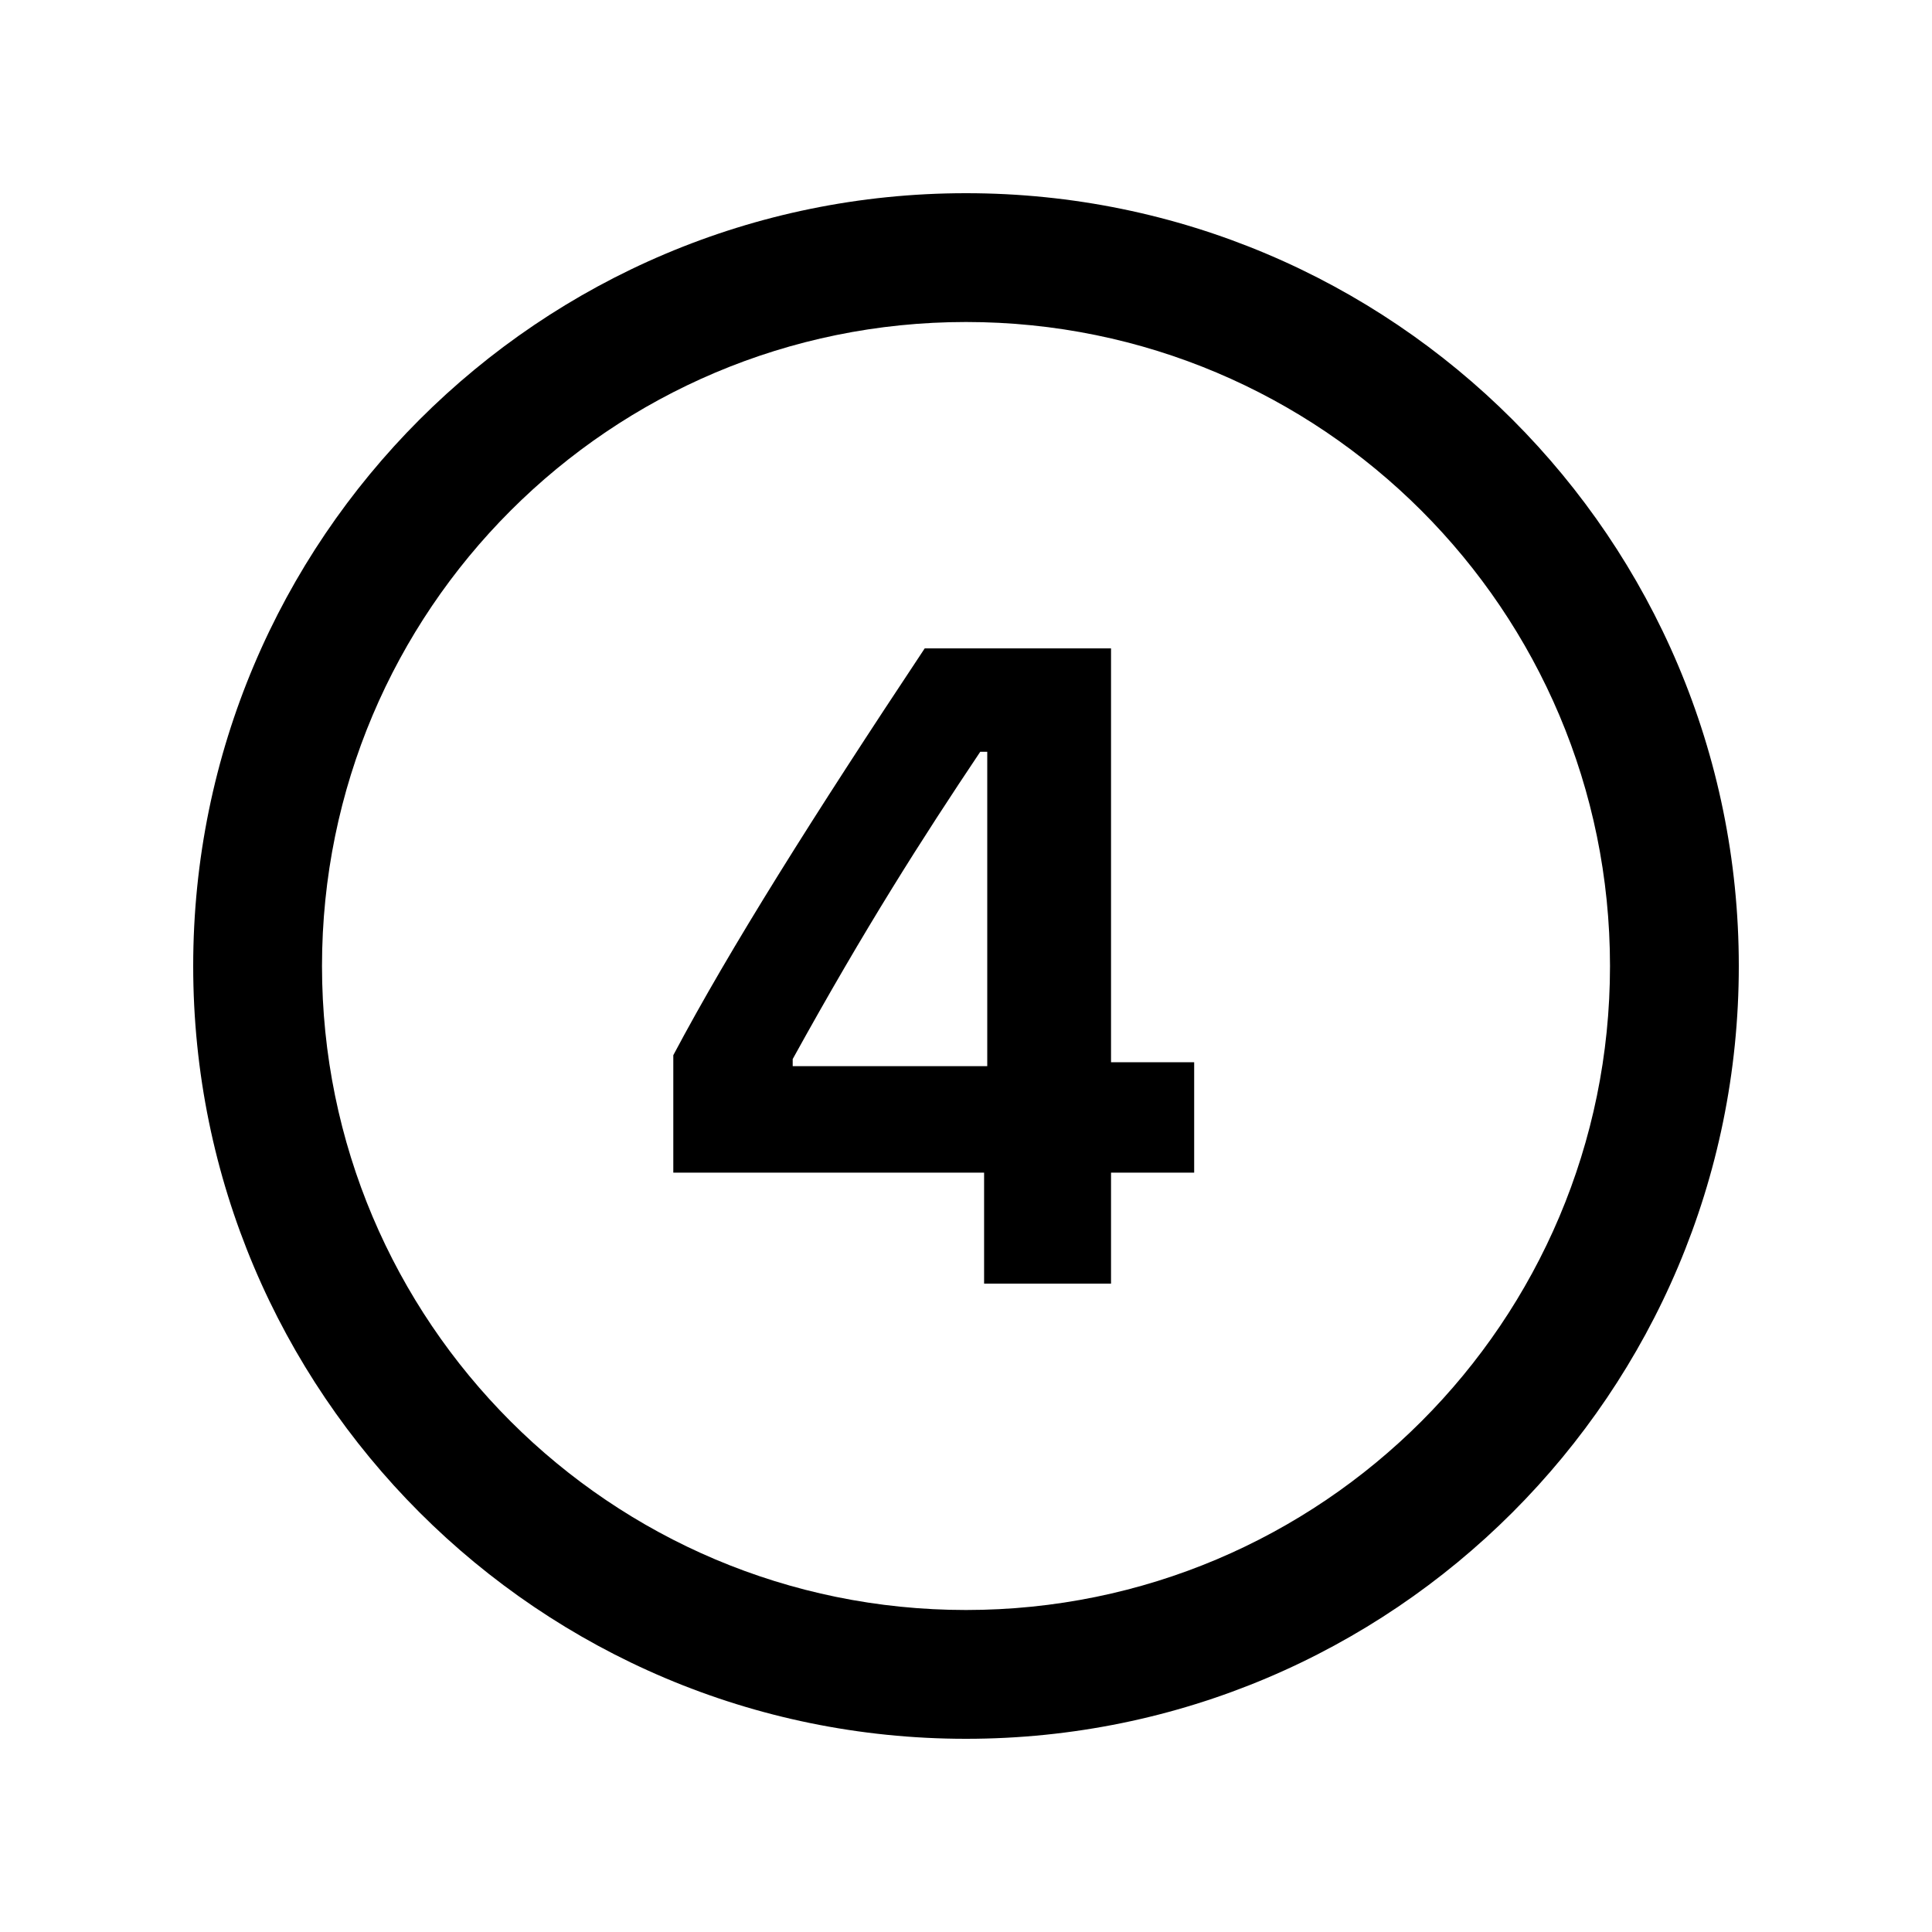 <svg xmlns="http://www.w3.org/2000/svg" fill="#000000" viewBox="0 0 30 30" width="30px" height="30px"><path d="M 15 3 C 8.373 3 3 8.373 3 15 C 3 21.627 8.373 27 15 27 C 21.627 27 27 21.627 27 15 C 27 8.373 21.627 3 15 3 z M 15 5 C 20.523 5 25 9.477 25 15 C 25 20.523 20.523 25 15 25 C 9.477 25 5 20.523 5 15 C 5 9.477 9.477 5 15 5 z M 14.359 10.068 C 12.63 12.672 11.344 14.71 10.455 16.385 L 10.455 18.209 L 15.281 18.209 L 15.281 19.932 L 17.252 19.932 L 17.252 18.209 L 18.543 18.209 L 18.543 16.494 L 17.252 16.494 L 17.252 10.068 L 14.359 10.068 z M 15.221 11.674 L 15.33 11.674 L 15.33 16.555 L 12.309 16.555 L 12.309 16.445 C 13.437 14.401 14.319 13.021 15.221 11.674 z"></path></svg>
